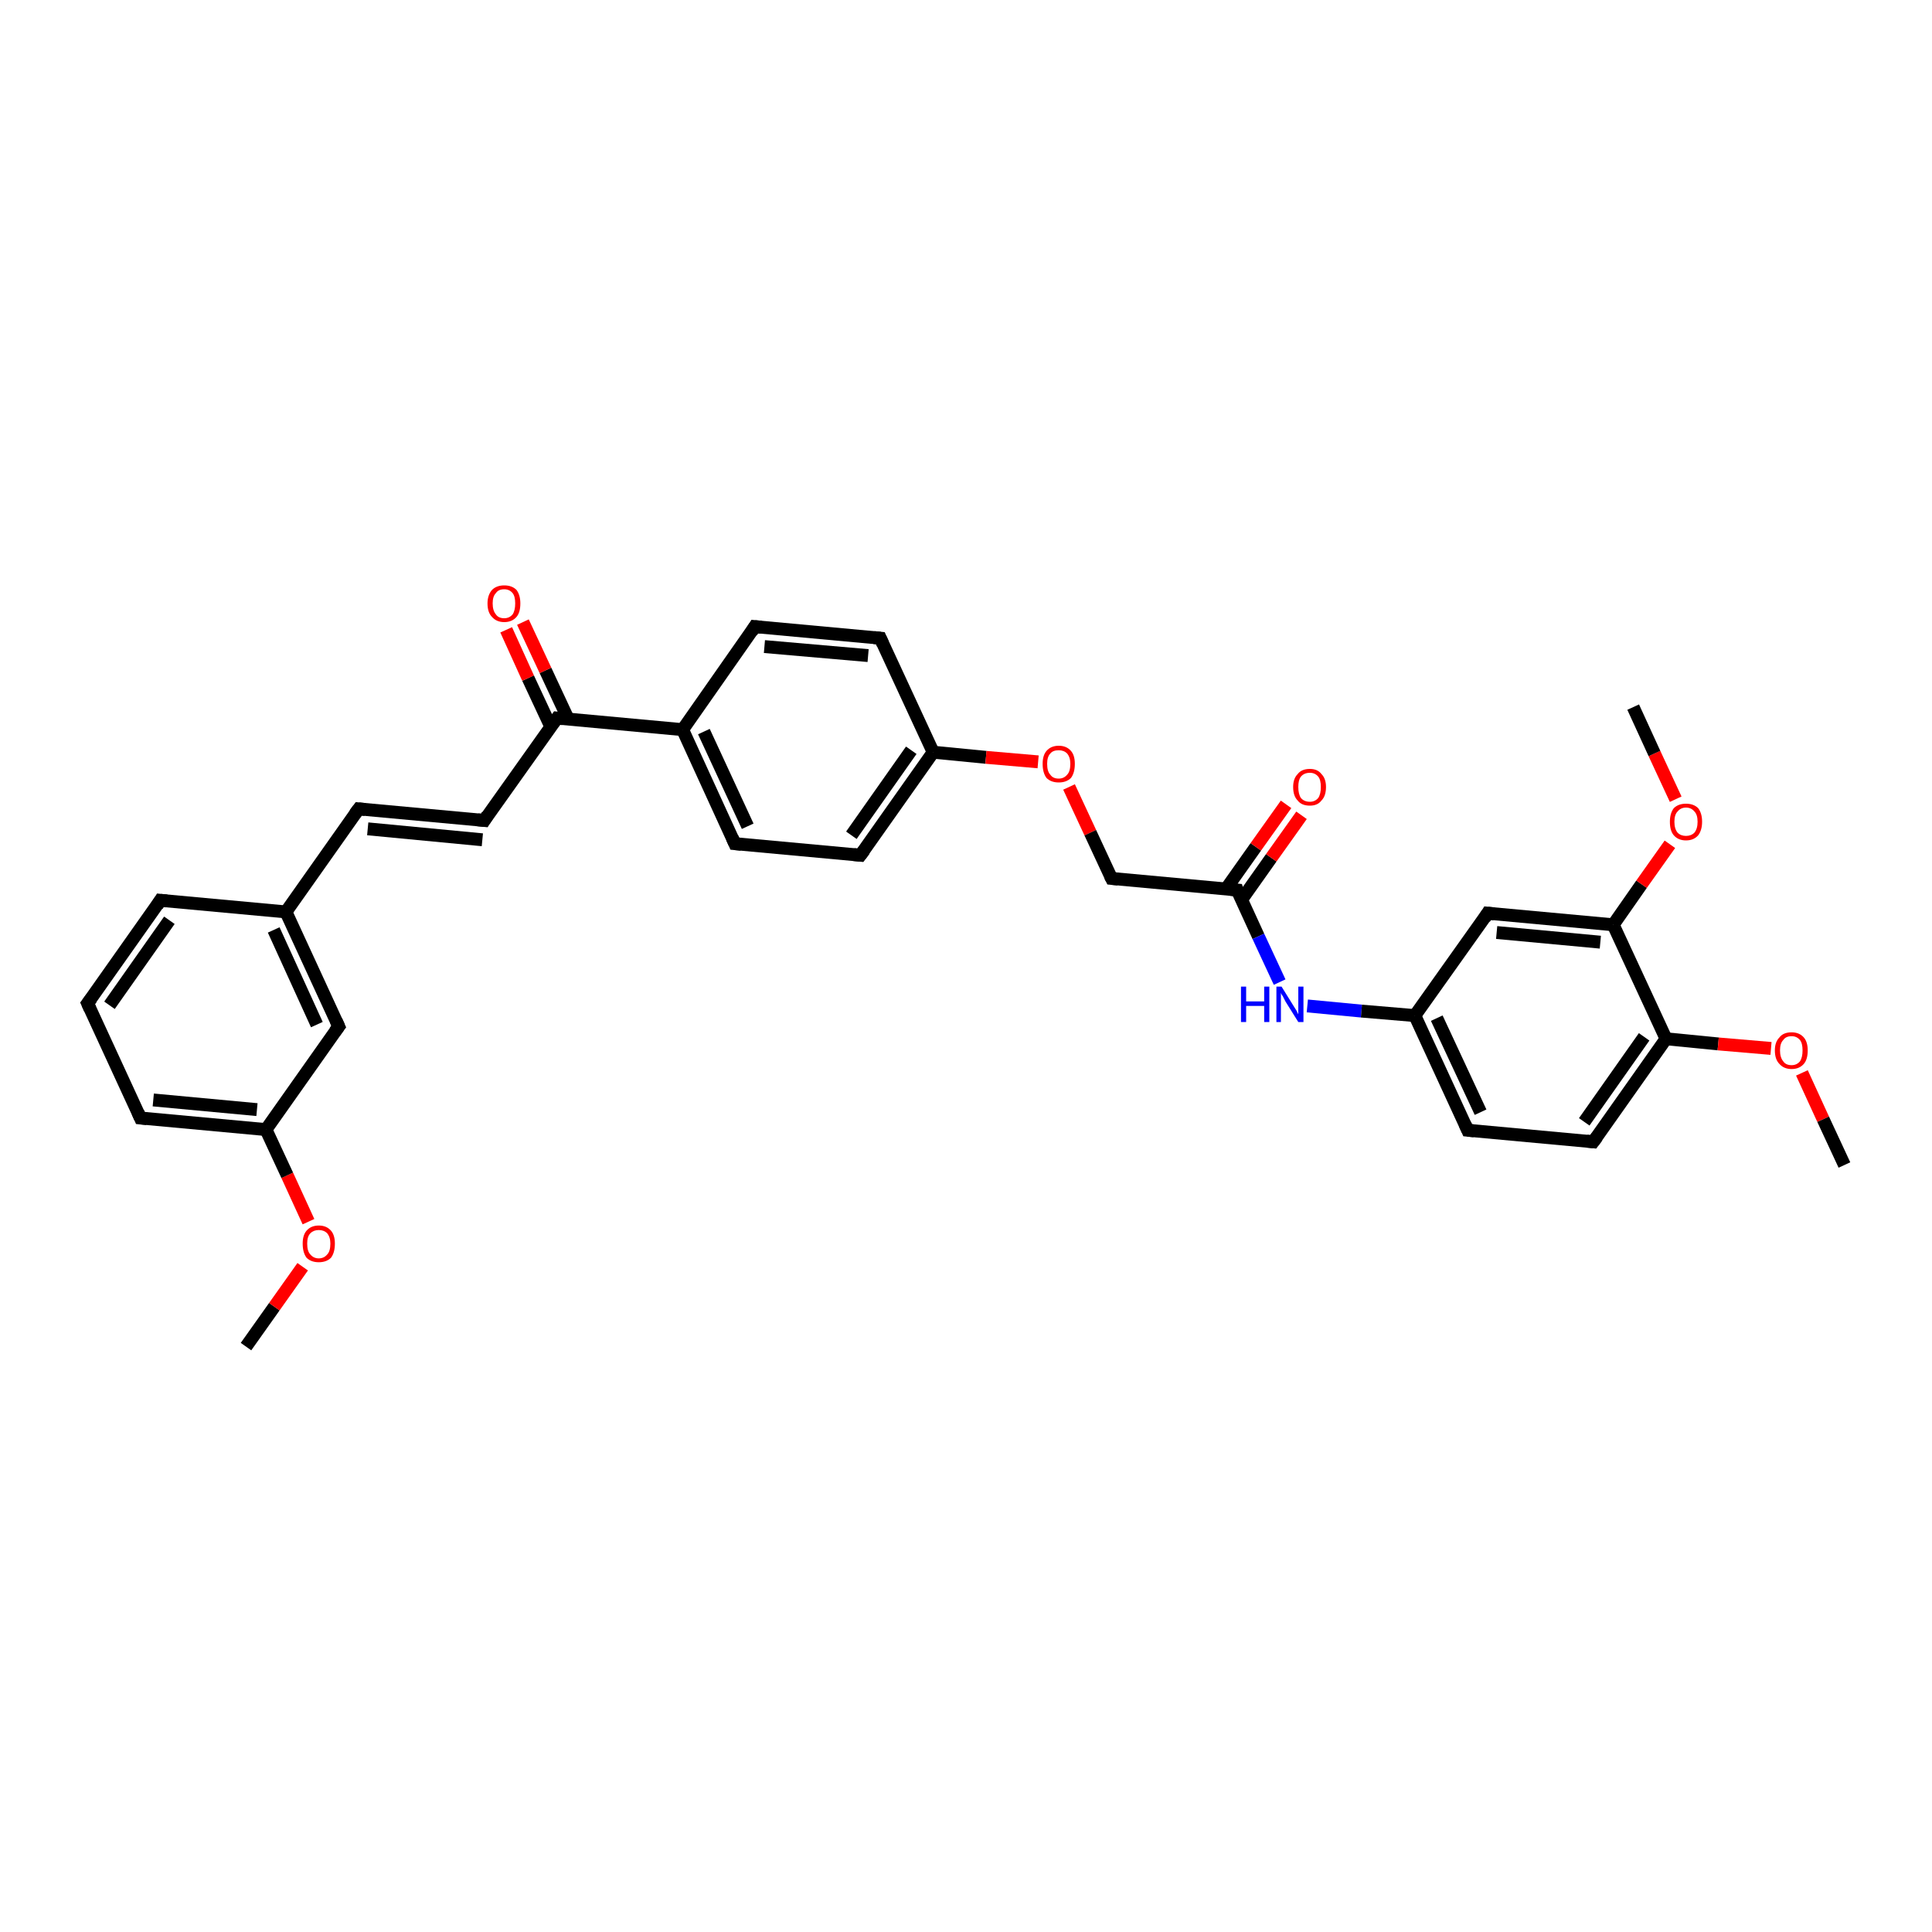 <?xml version='1.0' encoding='iso-8859-1'?>
<svg version='1.1' baseProfile='full'
              xmlns='http://www.w3.org/2000/svg'
                      xmlns:rdkit='http://www.rdkit.org/xml'
                      xmlns:xlink='http://www.w3.org/1999/xlink'
                  xml:space='preserve'
width='300px' height='300px' viewBox='0 0 300 300'>
<!-- END OF HEADER -->
<rect style='opacity:1.0;fill:#FFFFFF;stroke:none' width='300.0' height='300.0' x='0.0' y='0.0'> </rect>
<path class='bond-0 atom-0 atom-1' d='M 38.2,209.1 L 42.6,202.9' style='fill:none;fill-rule:evenodd;stroke:#000000;stroke-width:2.0px;stroke-linecap:butt;stroke-linejoin:miter;stroke-opacity:1' />
<path class='bond-0 atom-0 atom-1' d='M 42.6,202.9 L 47.0,196.7' style='fill:none;fill-rule:evenodd;stroke:#FF0000;stroke-width:2.0px;stroke-linecap:butt;stroke-linejoin:miter;stroke-opacity:1' />
<path class='bond-1 atom-1 atom-2' d='M 47.9,189.7 L 44.6,182.5' style='fill:none;fill-rule:evenodd;stroke:#FF0000;stroke-width:2.0px;stroke-linecap:butt;stroke-linejoin:miter;stroke-opacity:1' />
<path class='bond-1 atom-1 atom-2' d='M 44.6,182.5 L 41.3,175.4' style='fill:none;fill-rule:evenodd;stroke:#000000;stroke-width:2.0px;stroke-linecap:butt;stroke-linejoin:miter;stroke-opacity:1' />
<path class='bond-2 atom-2 atom-3' d='M 41.3,175.4 L 21.8,173.6' style='fill:none;fill-rule:evenodd;stroke:#000000;stroke-width:2.0px;stroke-linecap:butt;stroke-linejoin:miter;stroke-opacity:1' />
<path class='bond-2 atom-2 atom-3' d='M 39.9,172.3 L 23.8,170.8' style='fill:none;fill-rule:evenodd;stroke:#000000;stroke-width:2.0px;stroke-linecap:butt;stroke-linejoin:miter;stroke-opacity:1' />
<path class='bond-3 atom-3 atom-4' d='M 21.8,173.6 L 13.6,155.8' style='fill:none;fill-rule:evenodd;stroke:#000000;stroke-width:2.0px;stroke-linecap:butt;stroke-linejoin:miter;stroke-opacity:1' />
<path class='bond-4 atom-4 atom-5' d='M 13.6,155.8 L 24.9,139.8' style='fill:none;fill-rule:evenodd;stroke:#000000;stroke-width:2.0px;stroke-linecap:butt;stroke-linejoin:miter;stroke-opacity:1' />
<path class='bond-4 atom-4 atom-5' d='M 17.0,156.1 L 26.3,142.9' style='fill:none;fill-rule:evenodd;stroke:#000000;stroke-width:2.0px;stroke-linecap:butt;stroke-linejoin:miter;stroke-opacity:1' />
<path class='bond-5 atom-5 atom-6' d='M 24.9,139.8 L 44.4,141.6' style='fill:none;fill-rule:evenodd;stroke:#000000;stroke-width:2.0px;stroke-linecap:butt;stroke-linejoin:miter;stroke-opacity:1' />
<path class='bond-6 atom-6 atom-7' d='M 44.4,141.6 L 55.7,125.6' style='fill:none;fill-rule:evenodd;stroke:#000000;stroke-width:2.0px;stroke-linecap:butt;stroke-linejoin:miter;stroke-opacity:1' />
<path class='bond-7 atom-7 atom-8' d='M 55.7,125.6 L 75.2,127.4' style='fill:none;fill-rule:evenodd;stroke:#000000;stroke-width:2.0px;stroke-linecap:butt;stroke-linejoin:miter;stroke-opacity:1' />
<path class='bond-7 atom-7 atom-8' d='M 57.1,128.7 L 74.9,130.4' style='fill:none;fill-rule:evenodd;stroke:#000000;stroke-width:2.0px;stroke-linecap:butt;stroke-linejoin:miter;stroke-opacity:1' />
<path class='bond-8 atom-8 atom-9' d='M 75.2,127.4 L 86.5,111.5' style='fill:none;fill-rule:evenodd;stroke:#000000;stroke-width:2.0px;stroke-linecap:butt;stroke-linejoin:miter;stroke-opacity:1' />
<path class='bond-9 atom-9 atom-10' d='M 88.2,111.6 L 84.7,104.1' style='fill:none;fill-rule:evenodd;stroke:#000000;stroke-width:2.0px;stroke-linecap:butt;stroke-linejoin:miter;stroke-opacity:1' />
<path class='bond-9 atom-9 atom-10' d='M 84.7,104.1 L 81.2,96.6' style='fill:none;fill-rule:evenodd;stroke:#FF0000;stroke-width:2.0px;stroke-linecap:butt;stroke-linejoin:miter;stroke-opacity:1' />
<path class='bond-9 atom-9 atom-10' d='M 85.5,112.8 L 82.0,105.3' style='fill:none;fill-rule:evenodd;stroke:#000000;stroke-width:2.0px;stroke-linecap:butt;stroke-linejoin:miter;stroke-opacity:1' />
<path class='bond-9 atom-9 atom-10' d='M 82.0,105.3 L 78.6,97.8' style='fill:none;fill-rule:evenodd;stroke:#FF0000;stroke-width:2.0px;stroke-linecap:butt;stroke-linejoin:miter;stroke-opacity:1' />
<path class='bond-10 atom-9 atom-11' d='M 86.5,111.5 L 106.0,113.3' style='fill:none;fill-rule:evenodd;stroke:#000000;stroke-width:2.0px;stroke-linecap:butt;stroke-linejoin:miter;stroke-opacity:1' />
<path class='bond-11 atom-11 atom-12' d='M 106.0,113.3 L 114.1,131.0' style='fill:none;fill-rule:evenodd;stroke:#000000;stroke-width:2.0px;stroke-linecap:butt;stroke-linejoin:miter;stroke-opacity:1' />
<path class='bond-11 atom-11 atom-12' d='M 109.3,113.6 L 116.1,128.3' style='fill:none;fill-rule:evenodd;stroke:#000000;stroke-width:2.0px;stroke-linecap:butt;stroke-linejoin:miter;stroke-opacity:1' />
<path class='bond-12 atom-12 atom-13' d='M 114.1,131.0 L 133.6,132.8' style='fill:none;fill-rule:evenodd;stroke:#000000;stroke-width:2.0px;stroke-linecap:butt;stroke-linejoin:miter;stroke-opacity:1' />
<path class='bond-13 atom-13 atom-14' d='M 133.6,132.8 L 144.9,116.8' style='fill:none;fill-rule:evenodd;stroke:#000000;stroke-width:2.0px;stroke-linecap:butt;stroke-linejoin:miter;stroke-opacity:1' />
<path class='bond-13 atom-13 atom-14' d='M 132.2,129.7 L 141.5,116.5' style='fill:none;fill-rule:evenodd;stroke:#000000;stroke-width:2.0px;stroke-linecap:butt;stroke-linejoin:miter;stroke-opacity:1' />
<path class='bond-14 atom-14 atom-15' d='M 144.9,116.8 L 153.1,117.6' style='fill:none;fill-rule:evenodd;stroke:#000000;stroke-width:2.0px;stroke-linecap:butt;stroke-linejoin:miter;stroke-opacity:1' />
<path class='bond-14 atom-14 atom-15' d='M 153.1,117.6 L 161.2,118.3' style='fill:none;fill-rule:evenodd;stroke:#FF0000;stroke-width:2.0px;stroke-linecap:butt;stroke-linejoin:miter;stroke-opacity:1' />
<path class='bond-15 atom-15 atom-16' d='M 166.0,122.2 L 169.3,129.3' style='fill:none;fill-rule:evenodd;stroke:#FF0000;stroke-width:2.0px;stroke-linecap:butt;stroke-linejoin:miter;stroke-opacity:1' />
<path class='bond-15 atom-15 atom-16' d='M 169.3,129.3 L 172.6,136.4' style='fill:none;fill-rule:evenodd;stroke:#000000;stroke-width:2.0px;stroke-linecap:butt;stroke-linejoin:miter;stroke-opacity:1' />
<path class='bond-16 atom-16 atom-17' d='M 172.6,136.4 L 192.1,138.2' style='fill:none;fill-rule:evenodd;stroke:#000000;stroke-width:2.0px;stroke-linecap:butt;stroke-linejoin:miter;stroke-opacity:1' />
<path class='bond-17 atom-17 atom-18' d='M 192.8,139.7 L 197.4,133.2' style='fill:none;fill-rule:evenodd;stroke:#000000;stroke-width:2.0px;stroke-linecap:butt;stroke-linejoin:miter;stroke-opacity:1' />
<path class='bond-17 atom-17 atom-18' d='M 197.4,133.2 L 202.1,126.6' style='fill:none;fill-rule:evenodd;stroke:#FF0000;stroke-width:2.0px;stroke-linecap:butt;stroke-linejoin:miter;stroke-opacity:1' />
<path class='bond-17 atom-17 atom-18' d='M 190.4,138.0 L 195.0,131.5' style='fill:none;fill-rule:evenodd;stroke:#000000;stroke-width:2.0px;stroke-linecap:butt;stroke-linejoin:miter;stroke-opacity:1' />
<path class='bond-17 atom-17 atom-18' d='M 195.0,131.5 L 199.7,124.9' style='fill:none;fill-rule:evenodd;stroke:#FF0000;stroke-width:2.0px;stroke-linecap:butt;stroke-linejoin:miter;stroke-opacity:1' />
<path class='bond-18 atom-17 atom-19' d='M 192.1,138.2 L 195.4,145.4' style='fill:none;fill-rule:evenodd;stroke:#000000;stroke-width:2.0px;stroke-linecap:butt;stroke-linejoin:miter;stroke-opacity:1' />
<path class='bond-18 atom-17 atom-19' d='M 195.4,145.4 L 198.7,152.5' style='fill:none;fill-rule:evenodd;stroke:#0000FF;stroke-width:2.0px;stroke-linecap:butt;stroke-linejoin:miter;stroke-opacity:1' />
<path class='bond-19 atom-19 atom-20' d='M 203.0,156.2 L 211.4,157.0' style='fill:none;fill-rule:evenodd;stroke:#0000FF;stroke-width:2.0px;stroke-linecap:butt;stroke-linejoin:miter;stroke-opacity:1' />
<path class='bond-19 atom-19 atom-20' d='M 211.4,157.0 L 219.7,157.7' style='fill:none;fill-rule:evenodd;stroke:#000000;stroke-width:2.0px;stroke-linecap:butt;stroke-linejoin:miter;stroke-opacity:1' />
<path class='bond-20 atom-20 atom-21' d='M 219.7,157.7 L 227.9,175.5' style='fill:none;fill-rule:evenodd;stroke:#000000;stroke-width:2.0px;stroke-linecap:butt;stroke-linejoin:miter;stroke-opacity:1' />
<path class='bond-20 atom-20 atom-21' d='M 223.1,158.1 L 229.9,172.7' style='fill:none;fill-rule:evenodd;stroke:#000000;stroke-width:2.0px;stroke-linecap:butt;stroke-linejoin:miter;stroke-opacity:1' />
<path class='bond-21 atom-21 atom-22' d='M 227.9,175.5 L 247.4,177.3' style='fill:none;fill-rule:evenodd;stroke:#000000;stroke-width:2.0px;stroke-linecap:butt;stroke-linejoin:miter;stroke-opacity:1' />
<path class='bond-22 atom-22 atom-23' d='M 247.4,177.3 L 258.7,161.3' style='fill:none;fill-rule:evenodd;stroke:#000000;stroke-width:2.0px;stroke-linecap:butt;stroke-linejoin:miter;stroke-opacity:1' />
<path class='bond-22 atom-22 atom-23' d='M 246.0,174.2 L 255.3,161.0' style='fill:none;fill-rule:evenodd;stroke:#000000;stroke-width:2.0px;stroke-linecap:butt;stroke-linejoin:miter;stroke-opacity:1' />
<path class='bond-23 atom-23 atom-24' d='M 258.7,161.3 L 266.8,162.1' style='fill:none;fill-rule:evenodd;stroke:#000000;stroke-width:2.0px;stroke-linecap:butt;stroke-linejoin:miter;stroke-opacity:1' />
<path class='bond-23 atom-23 atom-24' d='M 266.8,162.1 L 275.0,162.8' style='fill:none;fill-rule:evenodd;stroke:#FF0000;stroke-width:2.0px;stroke-linecap:butt;stroke-linejoin:miter;stroke-opacity:1' />
<path class='bond-24 atom-24 atom-25' d='M 279.8,166.6 L 283.1,173.8' style='fill:none;fill-rule:evenodd;stroke:#FF0000;stroke-width:2.0px;stroke-linecap:butt;stroke-linejoin:miter;stroke-opacity:1' />
<path class='bond-24 atom-24 atom-25' d='M 283.1,173.8 L 286.4,180.9' style='fill:none;fill-rule:evenodd;stroke:#000000;stroke-width:2.0px;stroke-linecap:butt;stroke-linejoin:miter;stroke-opacity:1' />
<path class='bond-25 atom-23 atom-26' d='M 258.7,161.3 L 250.5,143.6' style='fill:none;fill-rule:evenodd;stroke:#000000;stroke-width:2.0px;stroke-linecap:butt;stroke-linejoin:miter;stroke-opacity:1' />
<path class='bond-26 atom-26 atom-27' d='M 250.5,143.6 L 254.9,137.3' style='fill:none;fill-rule:evenodd;stroke:#000000;stroke-width:2.0px;stroke-linecap:butt;stroke-linejoin:miter;stroke-opacity:1' />
<path class='bond-26 atom-26 atom-27' d='M 254.9,137.3 L 259.3,131.1' style='fill:none;fill-rule:evenodd;stroke:#FF0000;stroke-width:2.0px;stroke-linecap:butt;stroke-linejoin:miter;stroke-opacity:1' />
<path class='bond-27 atom-27 atom-28' d='M 260.2,124.1 L 256.9,117.0' style='fill:none;fill-rule:evenodd;stroke:#FF0000;stroke-width:2.0px;stroke-linecap:butt;stroke-linejoin:miter;stroke-opacity:1' />
<path class='bond-27 atom-27 atom-28' d='M 256.9,117.0 L 253.6,109.8' style='fill:none;fill-rule:evenodd;stroke:#000000;stroke-width:2.0px;stroke-linecap:butt;stroke-linejoin:miter;stroke-opacity:1' />
<path class='bond-28 atom-26 atom-29' d='M 250.5,143.6 L 231.0,141.8' style='fill:none;fill-rule:evenodd;stroke:#000000;stroke-width:2.0px;stroke-linecap:butt;stroke-linejoin:miter;stroke-opacity:1' />
<path class='bond-28 atom-26 atom-29' d='M 248.5,146.3 L 232.4,144.8' style='fill:none;fill-rule:evenodd;stroke:#000000;stroke-width:2.0px;stroke-linecap:butt;stroke-linejoin:miter;stroke-opacity:1' />
<path class='bond-29 atom-14 atom-30' d='M 144.9,116.8 L 136.7,99.1' style='fill:none;fill-rule:evenodd;stroke:#000000;stroke-width:2.0px;stroke-linecap:butt;stroke-linejoin:miter;stroke-opacity:1' />
<path class='bond-30 atom-30 atom-31' d='M 136.7,99.1 L 117.2,97.3' style='fill:none;fill-rule:evenodd;stroke:#000000;stroke-width:2.0px;stroke-linecap:butt;stroke-linejoin:miter;stroke-opacity:1' />
<path class='bond-30 atom-30 atom-31' d='M 134.8,101.8 L 118.7,100.4' style='fill:none;fill-rule:evenodd;stroke:#000000;stroke-width:2.0px;stroke-linecap:butt;stroke-linejoin:miter;stroke-opacity:1' />
<path class='bond-31 atom-6 atom-32' d='M 44.4,141.6 L 52.6,159.4' style='fill:none;fill-rule:evenodd;stroke:#000000;stroke-width:2.0px;stroke-linecap:butt;stroke-linejoin:miter;stroke-opacity:1' />
<path class='bond-31 atom-6 atom-32' d='M 42.5,144.4 L 49.2,159.1' style='fill:none;fill-rule:evenodd;stroke:#000000;stroke-width:2.0px;stroke-linecap:butt;stroke-linejoin:miter;stroke-opacity:1' />
<path class='bond-32 atom-32 atom-2' d='M 52.6,159.4 L 41.3,175.4' style='fill:none;fill-rule:evenodd;stroke:#000000;stroke-width:2.0px;stroke-linecap:butt;stroke-linejoin:miter;stroke-opacity:1' />
<path class='bond-33 atom-31 atom-11' d='M 117.2,97.3 L 106.0,113.3' style='fill:none;fill-rule:evenodd;stroke:#000000;stroke-width:2.0px;stroke-linecap:butt;stroke-linejoin:miter;stroke-opacity:1' />
<path class='bond-34 atom-29 atom-20' d='M 231.0,141.8 L 219.7,157.7' style='fill:none;fill-rule:evenodd;stroke:#000000;stroke-width:2.0px;stroke-linecap:butt;stroke-linejoin:miter;stroke-opacity:1' />
<path d='M 22.8,173.7 L 21.8,173.6 L 21.4,172.7' style='fill:none;stroke:#000000;stroke-width:2.0px;stroke-linecap:butt;stroke-linejoin:miter;stroke-opacity:1;' />
<path d='M 14.0,156.7 L 13.6,155.8 L 14.2,155.0' style='fill:none;stroke:#000000;stroke-width:2.0px;stroke-linecap:butt;stroke-linejoin:miter;stroke-opacity:1;' />
<path d='M 24.4,140.6 L 24.9,139.8 L 25.9,139.9' style='fill:none;stroke:#000000;stroke-width:2.0px;stroke-linecap:butt;stroke-linejoin:miter;stroke-opacity:1;' />
<path d='M 55.1,126.4 L 55.7,125.6 L 56.7,125.7' style='fill:none;stroke:#000000;stroke-width:2.0px;stroke-linecap:butt;stroke-linejoin:miter;stroke-opacity:1;' />
<path d='M 74.2,127.3 L 75.2,127.4 L 75.7,126.6' style='fill:none;stroke:#000000;stroke-width:2.0px;stroke-linecap:butt;stroke-linejoin:miter;stroke-opacity:1;' />
<path d='M 85.9,112.3 L 86.5,111.5 L 87.4,111.6' style='fill:none;stroke:#000000;stroke-width:2.0px;stroke-linecap:butt;stroke-linejoin:miter;stroke-opacity:1;' />
<path d='M 113.7,130.1 L 114.1,131.0 L 115.1,131.1' style='fill:none;stroke:#000000;stroke-width:2.0px;stroke-linecap:butt;stroke-linejoin:miter;stroke-opacity:1;' />
<path d='M 132.6,132.7 L 133.6,132.8 L 134.2,132.0' style='fill:none;stroke:#000000;stroke-width:2.0px;stroke-linecap:butt;stroke-linejoin:miter;stroke-opacity:1;' />
<path d='M 172.4,136.0 L 172.6,136.4 L 173.6,136.5' style='fill:none;stroke:#000000;stroke-width:2.0px;stroke-linecap:butt;stroke-linejoin:miter;stroke-opacity:1;' />
<path d='M 191.1,138.1 L 192.1,138.2 L 192.2,138.5' style='fill:none;stroke:#000000;stroke-width:2.0px;stroke-linecap:butt;stroke-linejoin:miter;stroke-opacity:1;' />
<path d='M 227.5,174.6 L 227.9,175.5 L 228.9,175.6' style='fill:none;stroke:#000000;stroke-width:2.0px;stroke-linecap:butt;stroke-linejoin:miter;stroke-opacity:1;' />
<path d='M 246.4,177.2 L 247.4,177.3 L 248.0,176.5' style='fill:none;stroke:#000000;stroke-width:2.0px;stroke-linecap:butt;stroke-linejoin:miter;stroke-opacity:1;' />
<path d='M 232.0,141.9 L 231.0,141.8 L 230.5,142.6' style='fill:none;stroke:#000000;stroke-width:2.0px;stroke-linecap:butt;stroke-linejoin:miter;stroke-opacity:1;' />
<path d='M 137.1,100.0 L 136.7,99.1 L 135.7,99.0' style='fill:none;stroke:#000000;stroke-width:2.0px;stroke-linecap:butt;stroke-linejoin:miter;stroke-opacity:1;' />
<path d='M 118.2,97.4 L 117.2,97.3 L 116.7,98.1' style='fill:none;stroke:#000000;stroke-width:2.0px;stroke-linecap:butt;stroke-linejoin:miter;stroke-opacity:1;' />
<path d='M 52.2,158.5 L 52.6,159.4 L 52.0,160.2' style='fill:none;stroke:#000000;stroke-width:2.0px;stroke-linecap:butt;stroke-linejoin:miter;stroke-opacity:1;' />
<path class='atom-1' d='M 47.0 193.1
Q 47.0 191.8, 47.6 191.1
Q 48.3 190.3, 49.5 190.3
Q 50.7 190.3, 51.4 191.1
Q 52.0 191.8, 52.0 193.1
Q 52.0 194.5, 51.4 195.3
Q 50.7 196.0, 49.5 196.0
Q 48.3 196.0, 47.6 195.3
Q 47.0 194.5, 47.0 193.1
M 49.5 195.4
Q 50.3 195.4, 50.8 194.8
Q 51.3 194.3, 51.3 193.1
Q 51.3 192.1, 50.8 191.5
Q 50.3 191.0, 49.5 191.0
Q 48.7 191.0, 48.2 191.5
Q 47.7 192.0, 47.7 193.1
Q 47.7 194.3, 48.2 194.8
Q 48.7 195.4, 49.5 195.4
' fill='#FF0000'/>
<path class='atom-10' d='M 75.7 93.7
Q 75.7 92.4, 76.4 91.6
Q 77.1 90.9, 78.3 90.9
Q 79.5 90.9, 80.2 91.6
Q 80.8 92.4, 80.8 93.7
Q 80.8 95.1, 80.2 95.8
Q 79.5 96.6, 78.3 96.6
Q 77.1 96.6, 76.4 95.8
Q 75.7 95.1, 75.7 93.7
M 78.3 96.0
Q 79.1 96.0, 79.6 95.4
Q 80.0 94.8, 80.0 93.7
Q 80.0 92.6, 79.6 92.1
Q 79.1 91.5, 78.3 91.5
Q 77.4 91.5, 77.0 92.1
Q 76.5 92.6, 76.5 93.7
Q 76.5 94.8, 77.0 95.4
Q 77.4 96.0, 78.3 96.0
' fill='#FF0000'/>
<path class='atom-15' d='M 161.9 118.6
Q 161.9 117.3, 162.5 116.6
Q 163.2 115.8, 164.4 115.8
Q 165.6 115.8, 166.3 116.6
Q 166.9 117.3, 166.9 118.6
Q 166.9 120.0, 166.3 120.8
Q 165.6 121.5, 164.4 121.5
Q 163.2 121.5, 162.5 120.8
Q 161.9 120.0, 161.9 118.6
M 164.4 120.9
Q 165.2 120.9, 165.7 120.3
Q 166.2 119.8, 166.2 118.6
Q 166.2 117.6, 165.7 117.0
Q 165.2 116.5, 164.4 116.5
Q 163.5 116.5, 163.1 117.0
Q 162.6 117.5, 162.6 118.6
Q 162.6 119.8, 163.1 120.3
Q 163.5 120.9, 164.4 120.9
' fill='#FF0000'/>
<path class='atom-18' d='M 200.8 122.2
Q 200.8 120.9, 201.5 120.2
Q 202.1 119.4, 203.4 119.4
Q 204.6 119.4, 205.2 120.2
Q 205.9 120.9, 205.9 122.2
Q 205.9 123.6, 205.2 124.3
Q 204.6 125.1, 203.4 125.1
Q 202.1 125.1, 201.5 124.3
Q 200.8 123.6, 200.8 122.2
M 203.4 124.5
Q 204.2 124.5, 204.7 123.9
Q 205.1 123.3, 205.1 122.2
Q 205.1 121.1, 204.7 120.6
Q 204.2 120.0, 203.4 120.0
Q 202.5 120.0, 202.0 120.6
Q 201.6 121.1, 201.6 122.2
Q 201.6 123.3, 202.0 123.9
Q 202.5 124.5, 203.4 124.5
' fill='#FF0000'/>
<path class='atom-19' d='M 192.7 153.2
L 193.5 153.2
L 193.5 155.5
L 196.3 155.5
L 196.3 153.2
L 197.1 153.2
L 197.1 158.7
L 196.3 158.7
L 196.3 156.2
L 193.5 156.2
L 193.5 158.7
L 192.7 158.7
L 192.7 153.2
' fill='#0000FF'/>
<path class='atom-19' d='M 199.0 153.2
L 200.8 156.1
Q 201.0 156.4, 201.3 156.9
Q 201.6 157.5, 201.6 157.5
L 201.6 153.2
L 202.4 153.2
L 202.4 158.7
L 201.6 158.7
L 199.6 155.5
Q 199.4 155.1, 199.2 154.7
Q 198.9 154.3, 198.9 154.1
L 198.9 158.7
L 198.2 158.7
L 198.2 153.2
L 199.0 153.2
' fill='#0000FF'/>
<path class='atom-24' d='M 275.6 163.1
Q 275.6 161.8, 276.3 161.1
Q 276.9 160.3, 278.2 160.3
Q 279.4 160.3, 280.1 161.1
Q 280.7 161.8, 280.7 163.1
Q 280.7 164.5, 280.1 165.2
Q 279.4 166.0, 278.2 166.0
Q 277.0 166.0, 276.3 165.2
Q 275.6 164.5, 275.6 163.1
M 278.2 165.4
Q 279.0 165.4, 279.5 164.8
Q 279.9 164.2, 279.9 163.1
Q 279.9 162.0, 279.5 161.5
Q 279.0 160.9, 278.2 160.9
Q 277.3 160.9, 276.9 161.5
Q 276.4 162.0, 276.4 163.1
Q 276.4 164.2, 276.9 164.8
Q 277.3 165.4, 278.2 165.4
' fill='#FF0000'/>
<path class='atom-27' d='M 259.3 127.6
Q 259.3 126.3, 259.9 125.5
Q 260.6 124.8, 261.8 124.8
Q 263.0 124.8, 263.7 125.5
Q 264.3 126.3, 264.3 127.6
Q 264.3 128.9, 263.7 129.7
Q 263.0 130.5, 261.8 130.5
Q 260.6 130.5, 259.9 129.7
Q 259.3 129.0, 259.3 127.6
M 261.8 129.8
Q 262.6 129.8, 263.1 129.3
Q 263.6 128.7, 263.6 127.6
Q 263.6 126.5, 263.1 126.0
Q 262.6 125.4, 261.8 125.4
Q 261.0 125.4, 260.5 126.0
Q 260.0 126.5, 260.0 127.6
Q 260.0 128.7, 260.5 129.3
Q 261.0 129.8, 261.8 129.8
' fill='#FF0000'/>
</svg>
